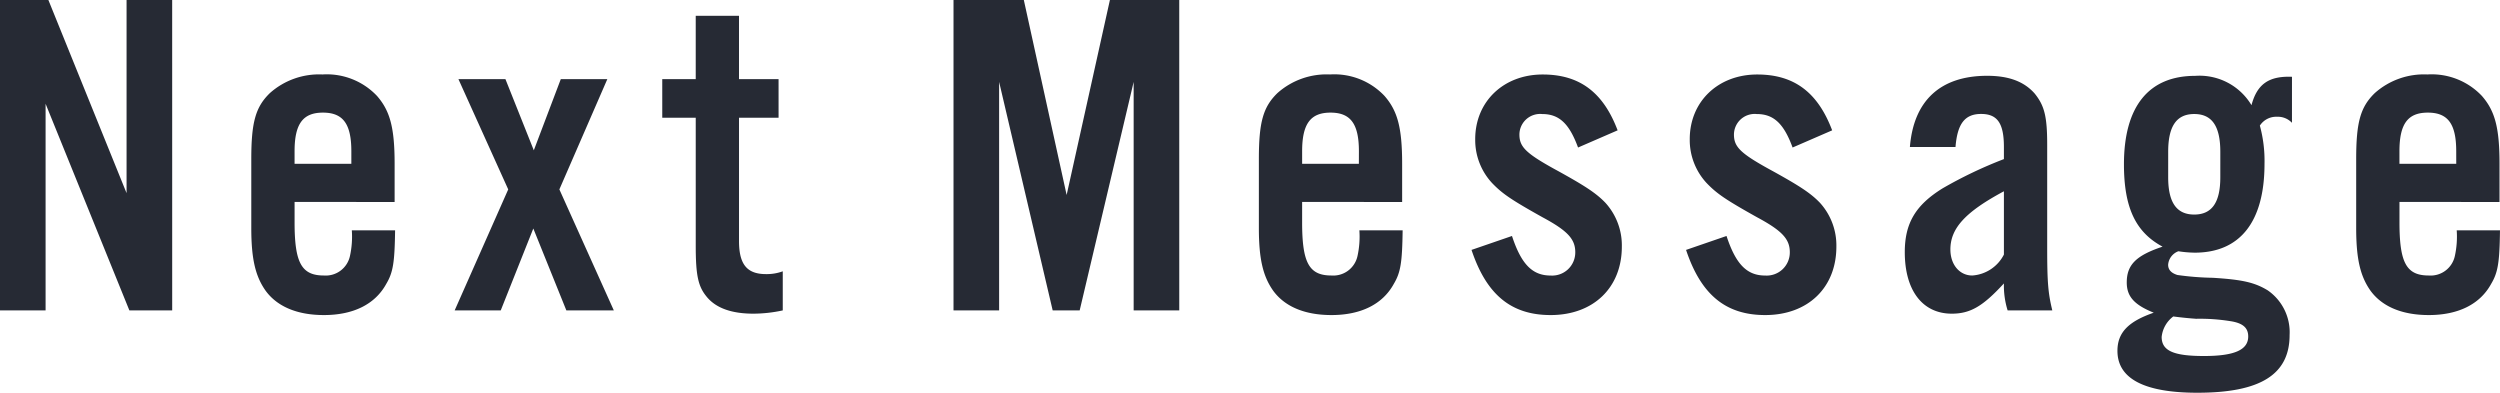 <svg xmlns="http://www.w3.org/2000/svg" width="306.204" height="48.108" viewBox="0 0 306.204 48.108">
  <path id="パス_6453" data-name="パス 6453" d="M-131.7-38.019h-5.586v23.655l-9.576-23.655h-5.928V0h5.586V-25.308L-136.942,0h5.244Zm27.246,24.738v-4.674c0-4.446-.57-6.5-2.166-8.322a8.458,8.458,0,0,0-6.669-2.622,9.055,9.055,0,0,0-6.441,2.28c-1.767,1.71-2.28,3.591-2.28,8.094v8.436c0,3.819.513,5.928,1.767,7.695C-118.816-.456-116.366.57-113.117.57c3.591,0,6.27-1.311,7.638-3.819.855-1.425,1.026-2.679,1.083-6.555h-5.3a11,11,0,0,1-.228,3.135,3.034,3.034,0,0,1-3.192,2.394c-2.736,0-3.591-1.539-3.591-6.5v-2.508Zm-5.3-4.674h-6.954v-1.539c0-3.363,1.026-4.731,3.477-4.731s3.477,1.368,3.477,4.731Zm25.479,3.135L-78.4-28.329h-5.7l-3.306,8.721-3.477-8.721h-5.757l6.1,13.509L-97.1,0h5.643l3.99-10.032L-83.42,0h5.814Zm26.847-13.509h-4.845v-7.752h-5.3v7.752h-4.1V-23.6h4.1V-7.923c0,3.591.285,4.959,1.311,6.213C-65.122-.285-63.184.4-60.505.4A17.256,17.256,0,0,0-56.914,0V-4.788a5.715,5.715,0,0,1-2.052.342c-2.337,0-3.306-1.2-3.306-4.047V-23.6h4.845Zm49.077-9.69h-8.493l-5.3,23.883-5.244-23.883H-36V0h5.586V-27.987L-23.854,0h3.306l6.612-27.987V0H-8.35Zm27.3,24.738v-4.674c0-4.446-.57-6.5-2.166-8.322A8.458,8.458,0,0,0,10.118-28.9a9.055,9.055,0,0,0-6.441,2.28C1.91-24.909,1.4-23.028,1.4-18.525v8.436c0,3.819.513,5.928,1.767,7.695C4.589-.456,7.04.57,10.289.57c3.591,0,6.27-1.311,7.638-3.819.855-1.425,1.026-2.679,1.083-6.555h-5.3a11,11,0,0,1-.228,3.135,3.034,3.034,0,0,1-3.192,2.394c-2.736,0-3.591-1.539-3.591-6.5v-2.508Zm-5.3-4.674H6.7v-1.539c0-3.363,1.026-4.731,3.477-4.731s3.477,1.368,3.477,4.731Zm31.692-4.1c-1.767-4.674-4.674-6.84-9.177-6.84-4.788,0-8.265,3.306-8.265,7.923a7.742,7.742,0,0,0,2.052,5.358c1.254,1.311,2.337,2.052,6.213,4.218,3.078,1.653,3.99,2.679,3.99,4.275a2.832,2.832,0,0,1-3.021,2.85c-2.223,0-3.591-1.368-4.731-4.845L27.446-7.41C29.27-1.938,32.291.57,37.136.57c5.244,0,8.721-3.363,8.721-8.379a7.757,7.757,0,0,0-2-5.358c-1.14-1.2-2.565-2.109-5.757-3.876-3.99-2.166-4.788-2.964-4.788-4.5a2.539,2.539,0,0,1,2.793-2.508c2.052,0,3.306,1.14,4.389,4.1Zm26.277,0c-1.767-4.674-4.674-6.84-9.177-6.84-4.788,0-8.265,3.306-8.265,7.923a7.742,7.742,0,0,0,2.052,5.358c1.254,1.311,2.337,2.052,6.213,4.218,3.078,1.653,3.99,2.679,3.99,4.275a2.832,2.832,0,0,1-3.021,2.85c-2.223,0-3.591-1.368-4.731-4.845L53.723-7.41C55.547-1.938,58.568.57,63.413.57c5.244,0,8.721-3.363,8.721-8.379a7.757,7.757,0,0,0-2-5.358c-1.14-1.2-2.565-2.109-5.757-3.876-3.99-2.166-4.788-2.964-4.788-4.5a2.539,2.539,0,0,1,2.793-2.508c2.052,0,3.306,1.14,4.389,4.1ZM98.582,0c-.513-2.109-.627-3.42-.627-7.7v-12.6c0-3.477-.342-4.788-1.539-6.27-1.311-1.482-3.192-2.166-5.814-2.166-5.7,0-9.006,3.021-9.462,8.721h5.586c.228-2.85,1.14-4.047,3.135-4.047s2.793,1.14,2.793,4.047v1.482a52.877,52.877,0,0,0-7.524,3.591c-3.306,2.052-4.617,4.275-4.617,7.809C80.513-2.451,82.679.4,86.27.4c2.28,0,3.819-.912,6.384-3.705A10.232,10.232,0,0,0,93.11,0ZM92.654-6.84a4.7,4.7,0,0,1-3.876,2.565c-1.539,0-2.679-1.311-2.679-3.192,0-2.622,1.881-4.617,6.555-7.125Zm35.283-21.774c-2.85-.114-4.275.912-4.959,3.477a7.421,7.421,0,0,0-6.9-3.591c-5.7,0-8.721,3.762-8.721,10.83,0,5.3,1.425,8.322,4.731,10.089C108.842-6.726,107.7-5.586,107.7-3.42c0,1.71.912,2.736,3.306,3.7-3.135,1.083-4.446,2.451-4.446,4.674,0,3.42,3.306,5.13,9.8,5.13,7.695,0,11.286-2.223,11.286-7.068a6.24,6.24,0,0,0-2.679-5.472c-1.6-.969-3.078-1.311-6.726-1.539a34.954,34.954,0,0,1-4.332-.342c-.741-.228-1.14-.627-1.14-1.254a1.915,1.915,0,0,1,1.254-1.653,14.106,14.106,0,0,0,2,.171c5.586,0,8.55-3.819,8.55-10.887a16.394,16.394,0,0,0-.57-4.674,2.385,2.385,0,0,1,2.109-1.083,2.366,2.366,0,0,1,1.824.741Zm-15.162,9.177c0-3.135,1.026-4.617,3.192-4.617s3.192,1.482,3.192,4.617V-16.3c0,3.078-1.026,4.56-3.192,4.56s-3.192-1.482-3.192-4.56ZM113.4.741c1.311.171,2.052.228,2.793.285a23.426,23.426,0,0,1,4.161.285c1.539.228,2.223.8,2.223,1.881,0,1.653-1.71,2.394-5.415,2.394s-5.187-.627-5.187-2.337A3.6,3.6,0,0,1,113.4.741Zm39.957-14.022v-4.674c0-4.446-.57-6.5-2.166-8.322a8.458,8.458,0,0,0-6.669-2.622,9.055,9.055,0,0,0-6.441,2.28c-1.767,1.71-2.28,3.591-2.28,8.094v8.436c0,3.819.513,5.928,1.767,7.695C138.994-.456,141.445.57,144.694.57c3.591,0,6.27-1.311,7.638-3.819.855-1.425,1.026-2.679,1.083-6.555h-5.3a11,11,0,0,1-.228,3.135,3.034,3.034,0,0,1-3.192,2.394c-2.736,0-3.591-1.539-3.591-6.5v-2.508Zm-5.3-4.674H141.1v-1.539c0-3.363,1.026-4.731,3.477-4.731s3.477,1.368,3.477,4.731Z" transform="translate(152.788 38.019)" fill="#262a34"/>
</svg>

